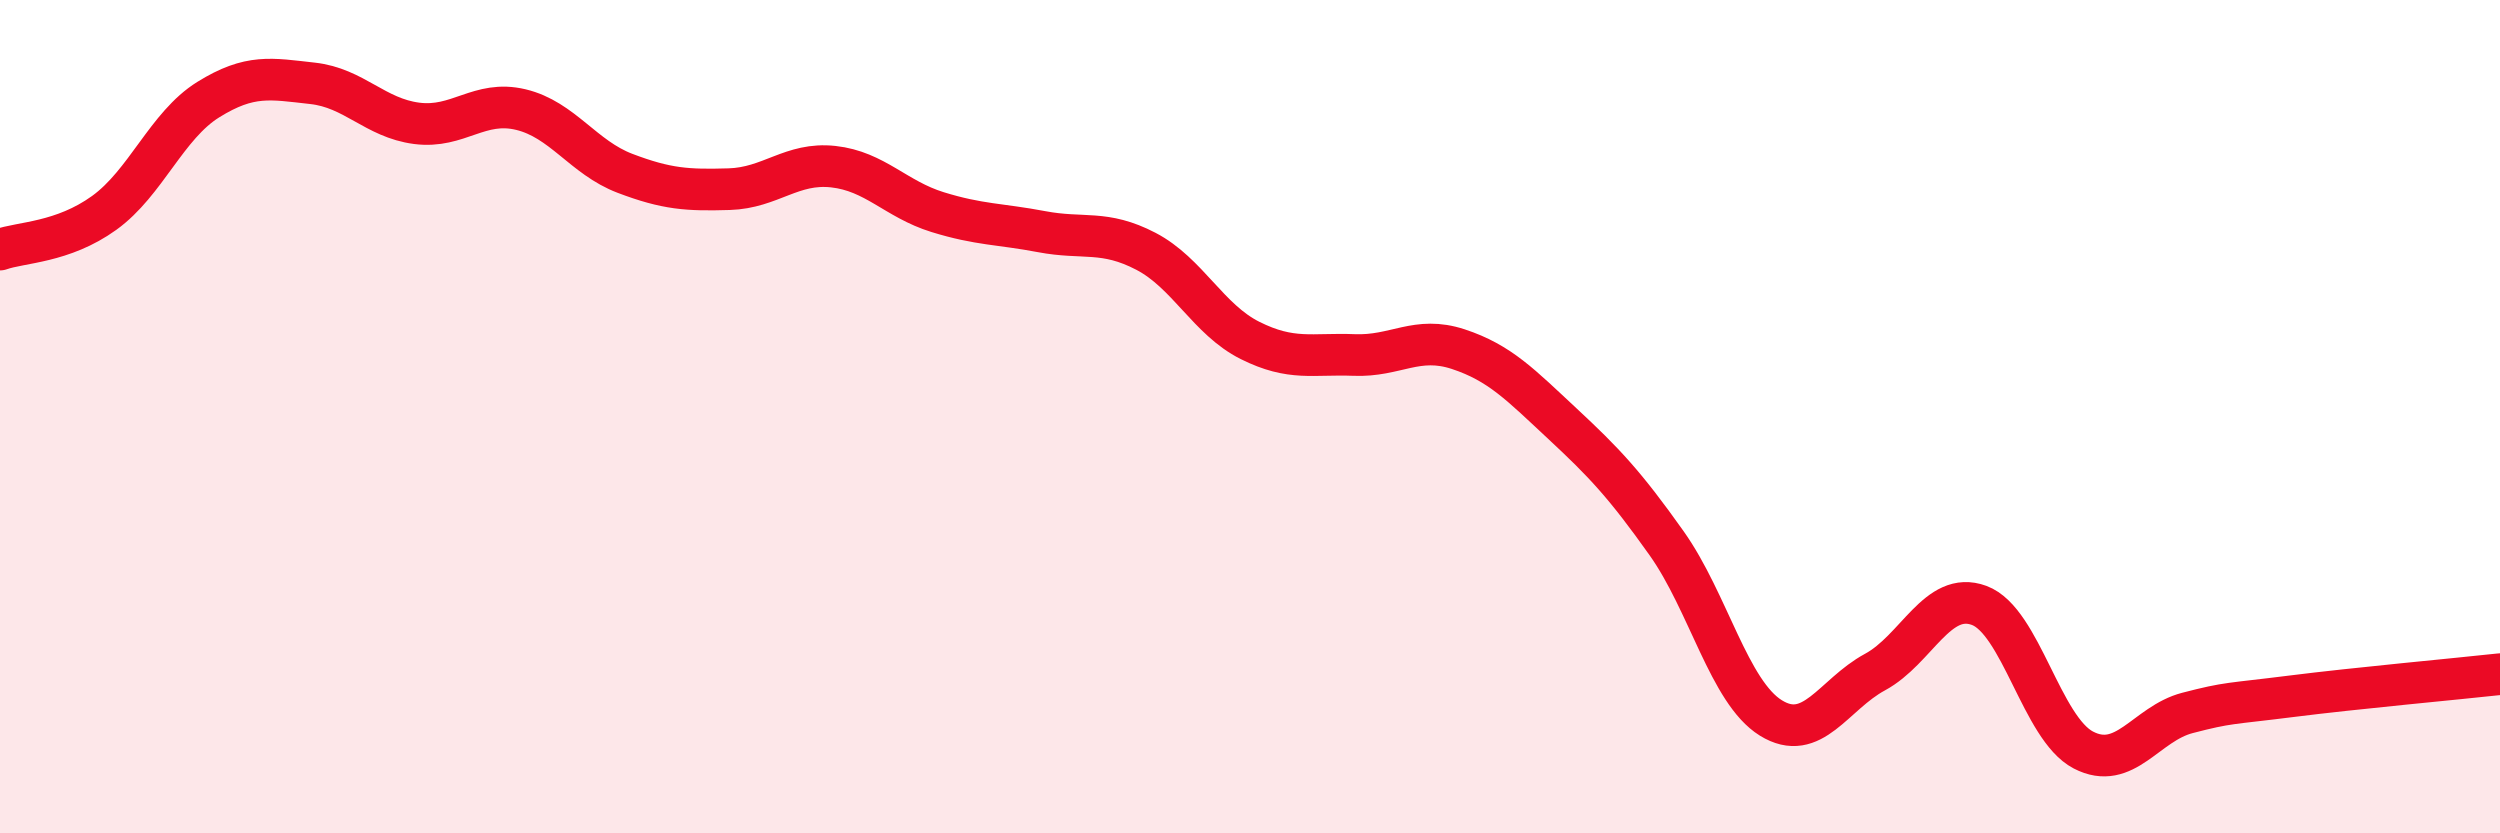 
    <svg width="60" height="20" viewBox="0 0 60 20" xmlns="http://www.w3.org/2000/svg">
      <path
        d="M 0,5.99 C 0.5,5.81 1.5,5.83 2.5,5.11 C 3.5,4.39 4,3.01 5,2.39 C 6,1.77 6.5,1.89 7.5,2 C 8.5,2.11 9,2.83 10,2.96 C 11,3.09 11.5,2.39 12.5,2.63 C 13.5,2.87 14,3.78 15,4.16 C 16,4.54 16.5,4.57 17.5,4.54 C 18.5,4.51 19,3.89 20,4 C 21,4.11 21.5,4.78 22.5,5.09 C 23.5,5.4 24,5.37 25,5.56 C 26,5.75 26.5,5.51 27.5,6.03 C 28.5,6.55 29,7.67 30,8.17 C 31,8.67 31.5,8.48 32.5,8.52 C 33.5,8.56 34,8.05 35,8.38 C 36,8.71 36.5,9.24 37.5,10.17 C 38.5,11.1 39,11.63 40,13.04 C 41,14.45 41.5,16.61 42.5,17.23 C 43.5,17.85 44,16.67 45,16.13 C 46,15.59 46.5,14.16 47.5,14.53 C 48.5,14.9 49,17.48 50,18 C 51,18.52 51.5,17.37 52.5,17.11 C 53.5,16.85 53.5,16.9 55,16.71 C 56.5,16.52 59,16.29 60,16.18L60 20L0 20Z"
        fill="#EB0A25"
        opacity="0.1"
        stroke-linecap="round"
        stroke-linejoin="round"
      />
      <path
        d="M 0,5.99 C 0.5,5.81 1.5,5.83 2.5,5.11 C 3.5,4.39 4,3.01 5,2.39 C 6,1.77 6.5,1.89 7.5,2 C 8.5,2.11 9,2.83 10,2.96 C 11,3.09 11.5,2.39 12.5,2.63 C 13.5,2.87 14,3.78 15,4.16 C 16,4.54 16.5,4.57 17.5,4.54 C 18.5,4.51 19,3.89 20,4 C 21,4.11 21.5,4.78 22.5,5.09 C 23.5,5.4 24,5.37 25,5.56 C 26,5.75 26.5,5.51 27.5,6.03 C 28.5,6.55 29,7.67 30,8.17 C 31,8.67 31.5,8.48 32.5,8.52 C 33.5,8.56 34,8.05 35,8.38 C 36,8.71 36.5,9.24 37.5,10.17 C 38.5,11.1 39,11.63 40,13.04 C 41,14.45 41.5,16.61 42.5,17.23 C 43.5,17.85 44,16.67 45,16.13 C 46,15.59 46.5,14.16 47.5,14.53 C 48.5,14.9 49,17.48 50,18 C 51,18.52 51.5,17.37 52.5,17.11 C 53.5,16.85 53.5,16.9 55,16.71 C 56.5,16.52 59,16.29 60,16.18"
        stroke="#EB0A25"
        stroke-width="1"
        fill="none"
        stroke-linecap="round"
        stroke-linejoin="round"
      />
    </svg>
  